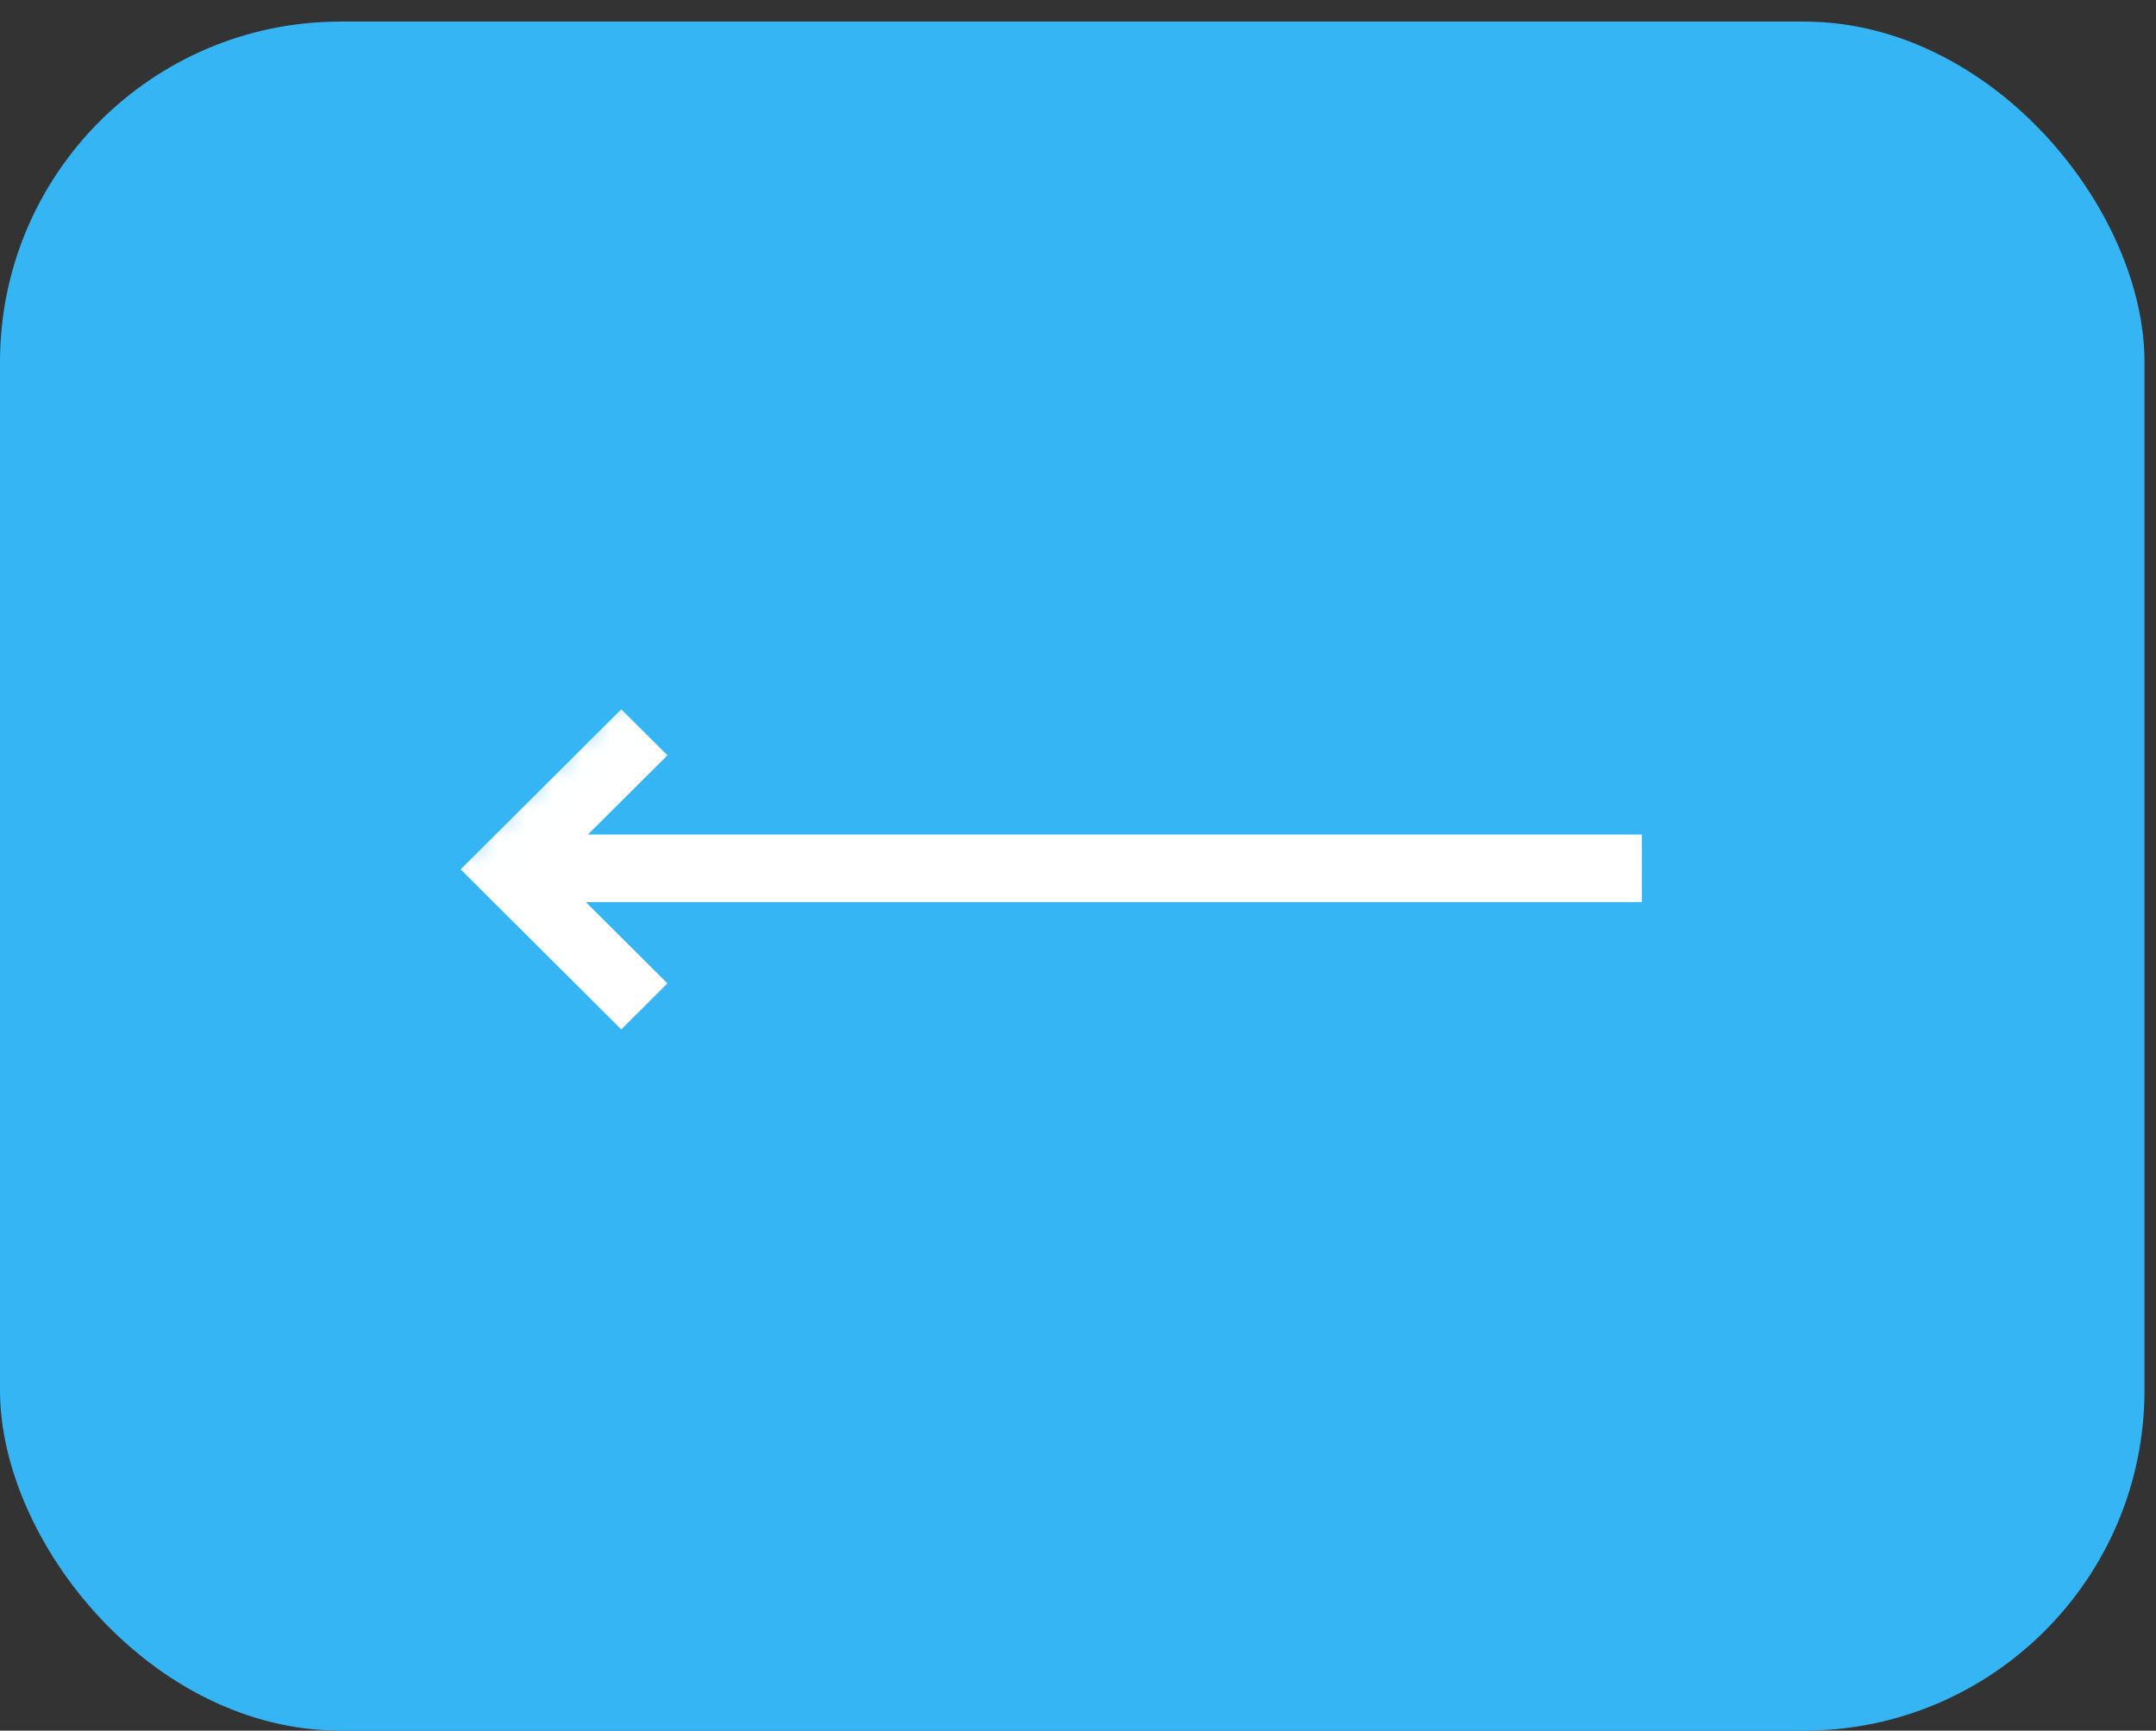 <?xml version="1.0" encoding="UTF-8"?> <svg xmlns="http://www.w3.org/2000/svg" width="76" height="61" viewBox="0 0 76 61" fill="none"><rect x="0" y="0" width="76" height="61" fill="#333333" stroke="none"/><rect x="75.594" y="61" width="75.594" height="60.239" rx="12" transform="rotate(-180 75.594 61)" fill="#36B5F5"></rect><mask id="mask0_438_137" style="mask-type:luminance" maskUnits="userSpaceOnUse" x="14" y="8" width="47" height="46"><path d="M14.432 31.637L36.883 54L60.24 30.734L37.789 8.372L14.432 31.637Z" fill="white"></path></mask><g mask="url(#mask0_438_137)"><path d="M17.928 29.415L57.875 29.415L57.875 31.796L17.928 31.796L17.928 29.415Z" fill="white"></path><path d="M21.9 36.283L23.527 34.662L19.492 30.642L23.527 26.622L21.9 25.001L16.237 30.642L21.9 36.283Z" fill="white"></path></g></svg> 